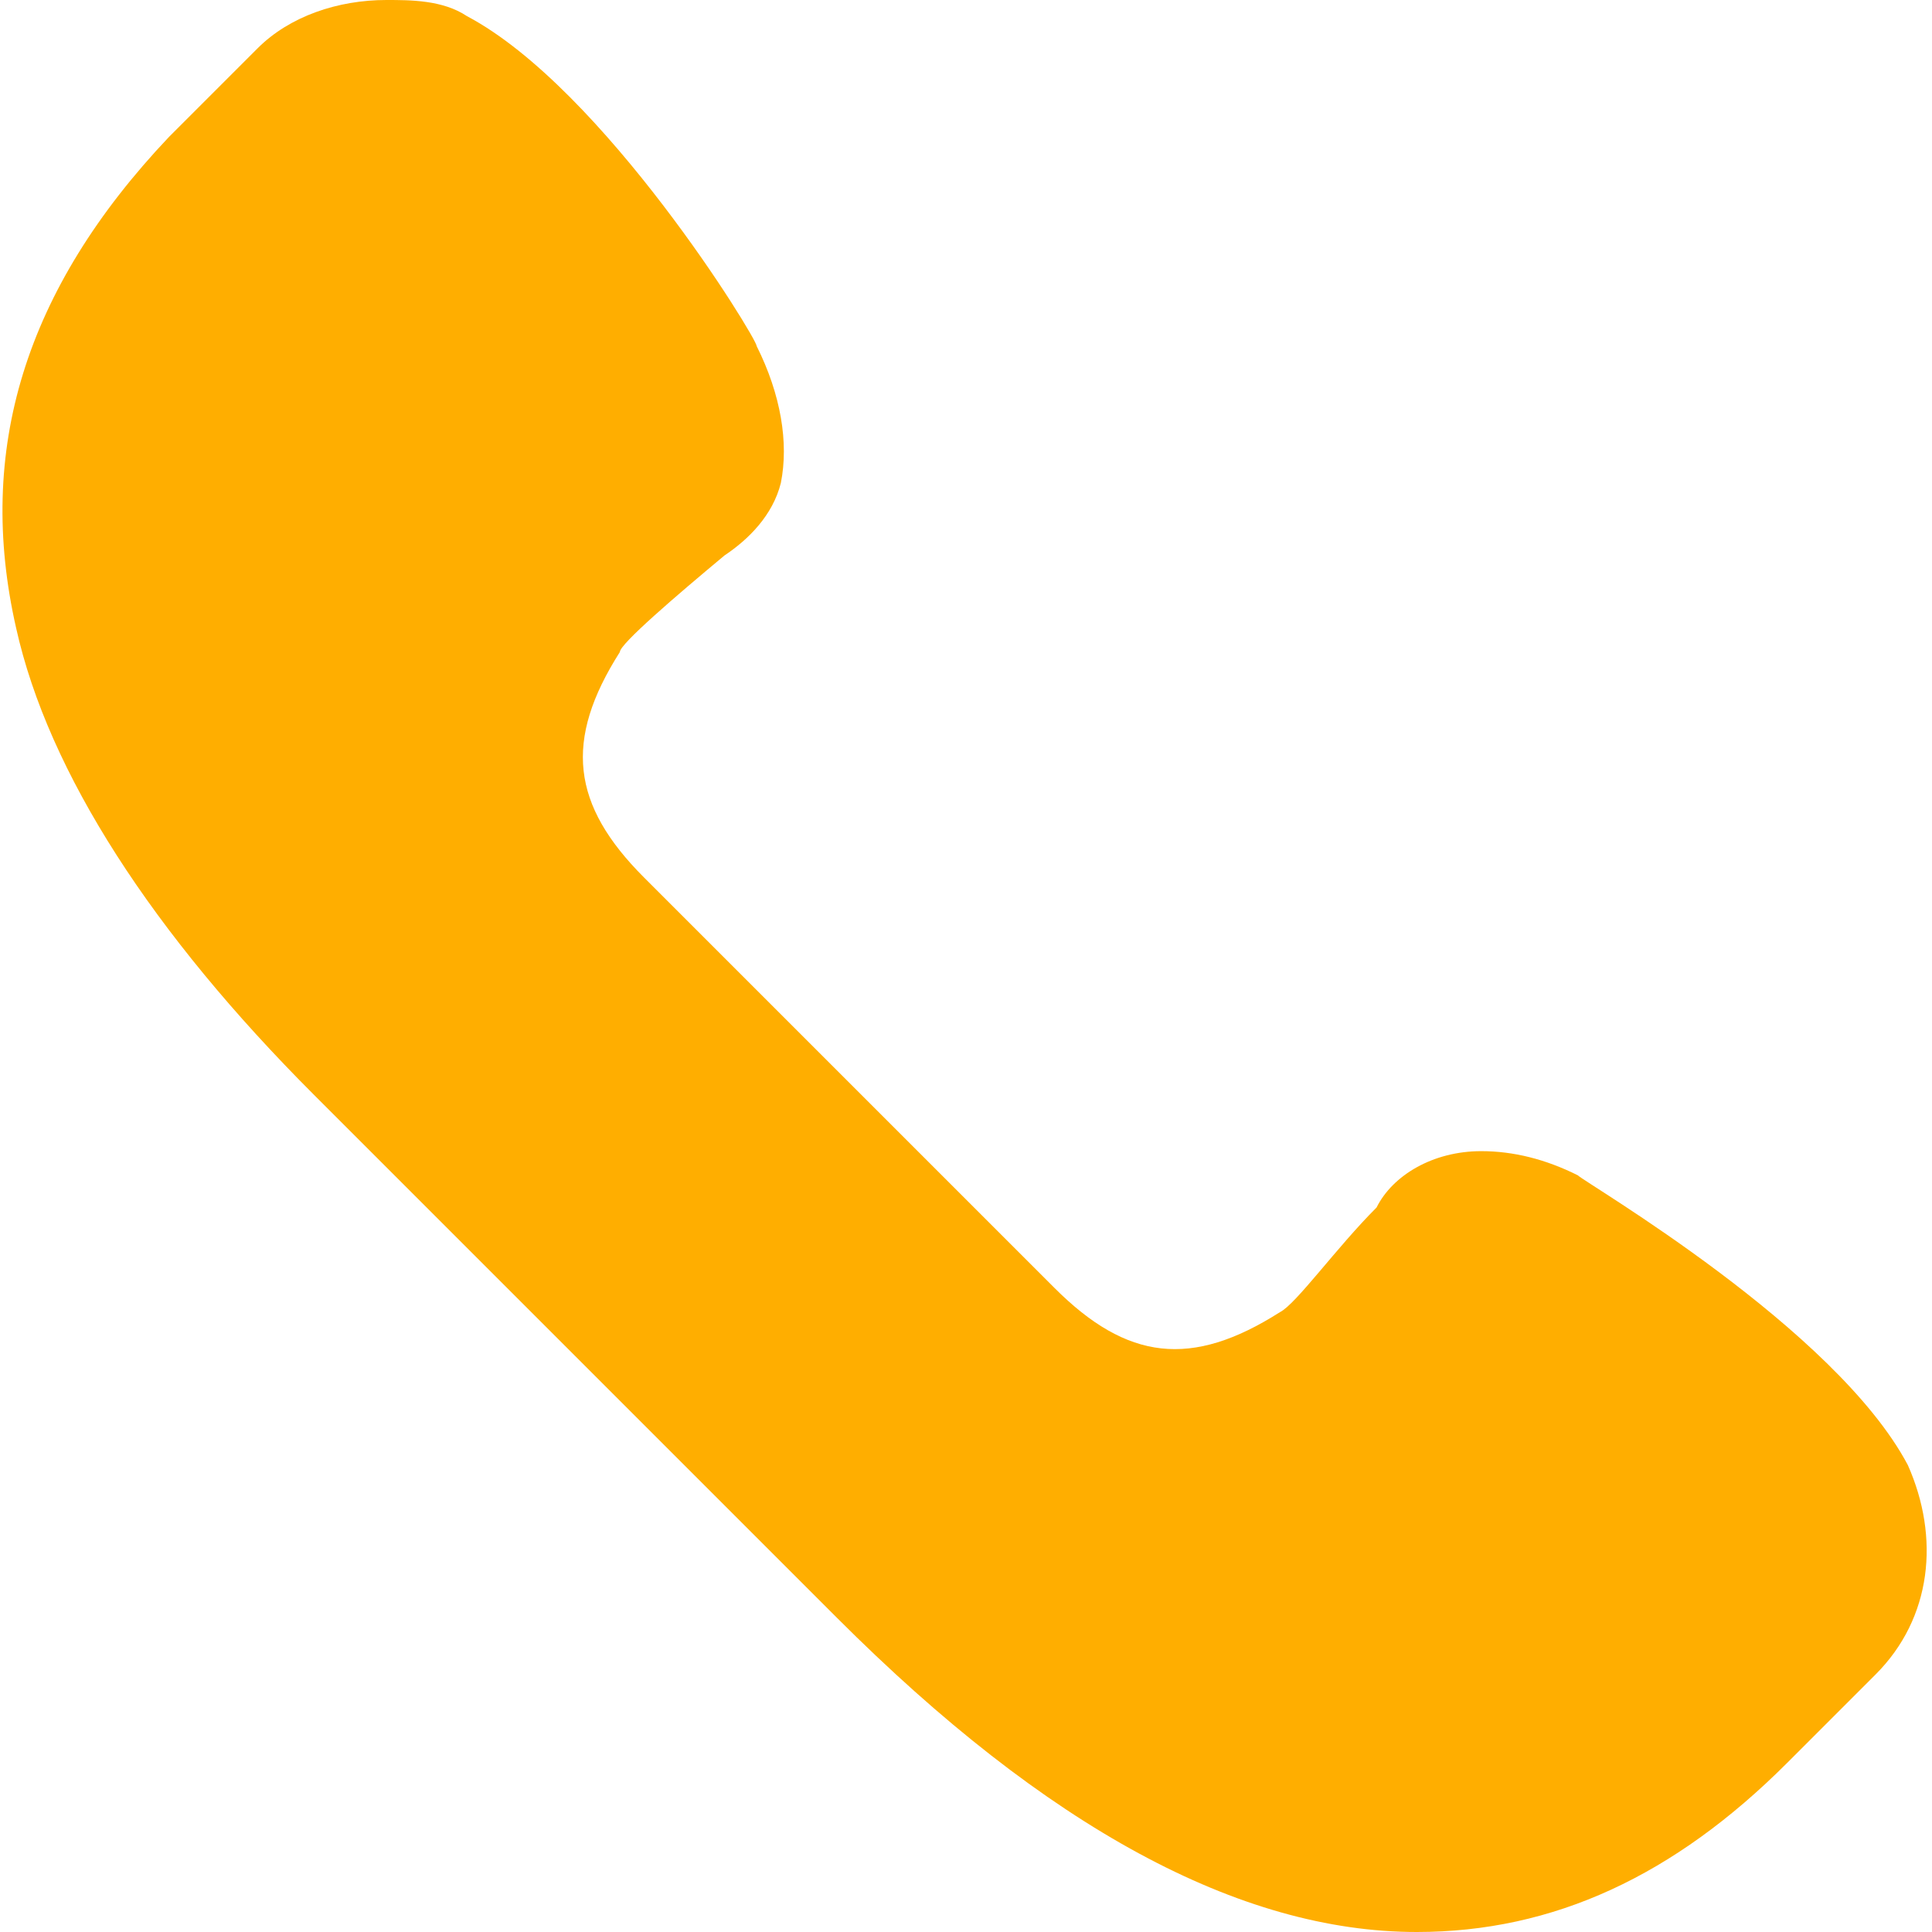 <?xml version="1.0" encoding="UTF-8"?>
<svg id="Layer_1" data-name="Layer 1" xmlns="http://www.w3.org/2000/svg" version="1.1" xmlns:xlink="http://www.w3.org/1999/xlink" viewBox="0 0 24 24">
  <defs>
    <style>
      .cls-1 {
        fill: #ffae00;
      }

      .cls-1, .cls-2 {
        stroke-width: 0px;
      }

      .cls-2 {
        fill: none;
      }

      .cls-3 {
        clip-path: url(#clippath);
      }
    </style>
    <clipPath id="clippath">
      <rect class="cls-2" y="0" width="24" height="24"/>
    </clipPath>
  </defs>
  <g class="cls-3">
    <path class="cls-1" d="M23.7,18.2c-.9-1.7-4-3.5-4.1-3.6-.4-.2-.8-.3-1.2-.3-.6,0-1.1.3-1.3.7-.5.5-1,1.2-1.2,1.3-1.1.7-1.9.6-2.8-.3l-5.1-5.1c-.9-.9-1-1.7-.3-2.8,0-.1.7-.7,1.3-1.2.3-.2.6-.5.7-.9.1-.5,0-1.1-.3-1.7,0-.1-1.9-3.2-3.6-4.1C5.5,0,5.1,0,4.8,0,4.2,0,3.6.2,3.2.6l-1.1,1.1C.3,3.6-.3,5.6.2,7.8c.4,1.8,1.7,3.8,3.7,5.8l6.5,6.5c2.6,2.6,5,3.9,7.2,3.9h0c1.7,0,3.2-.7,4.6-2.1l1.1-1.1c.7-.7.8-1.7.4-2.6Z"/>
  </g>
</svg>